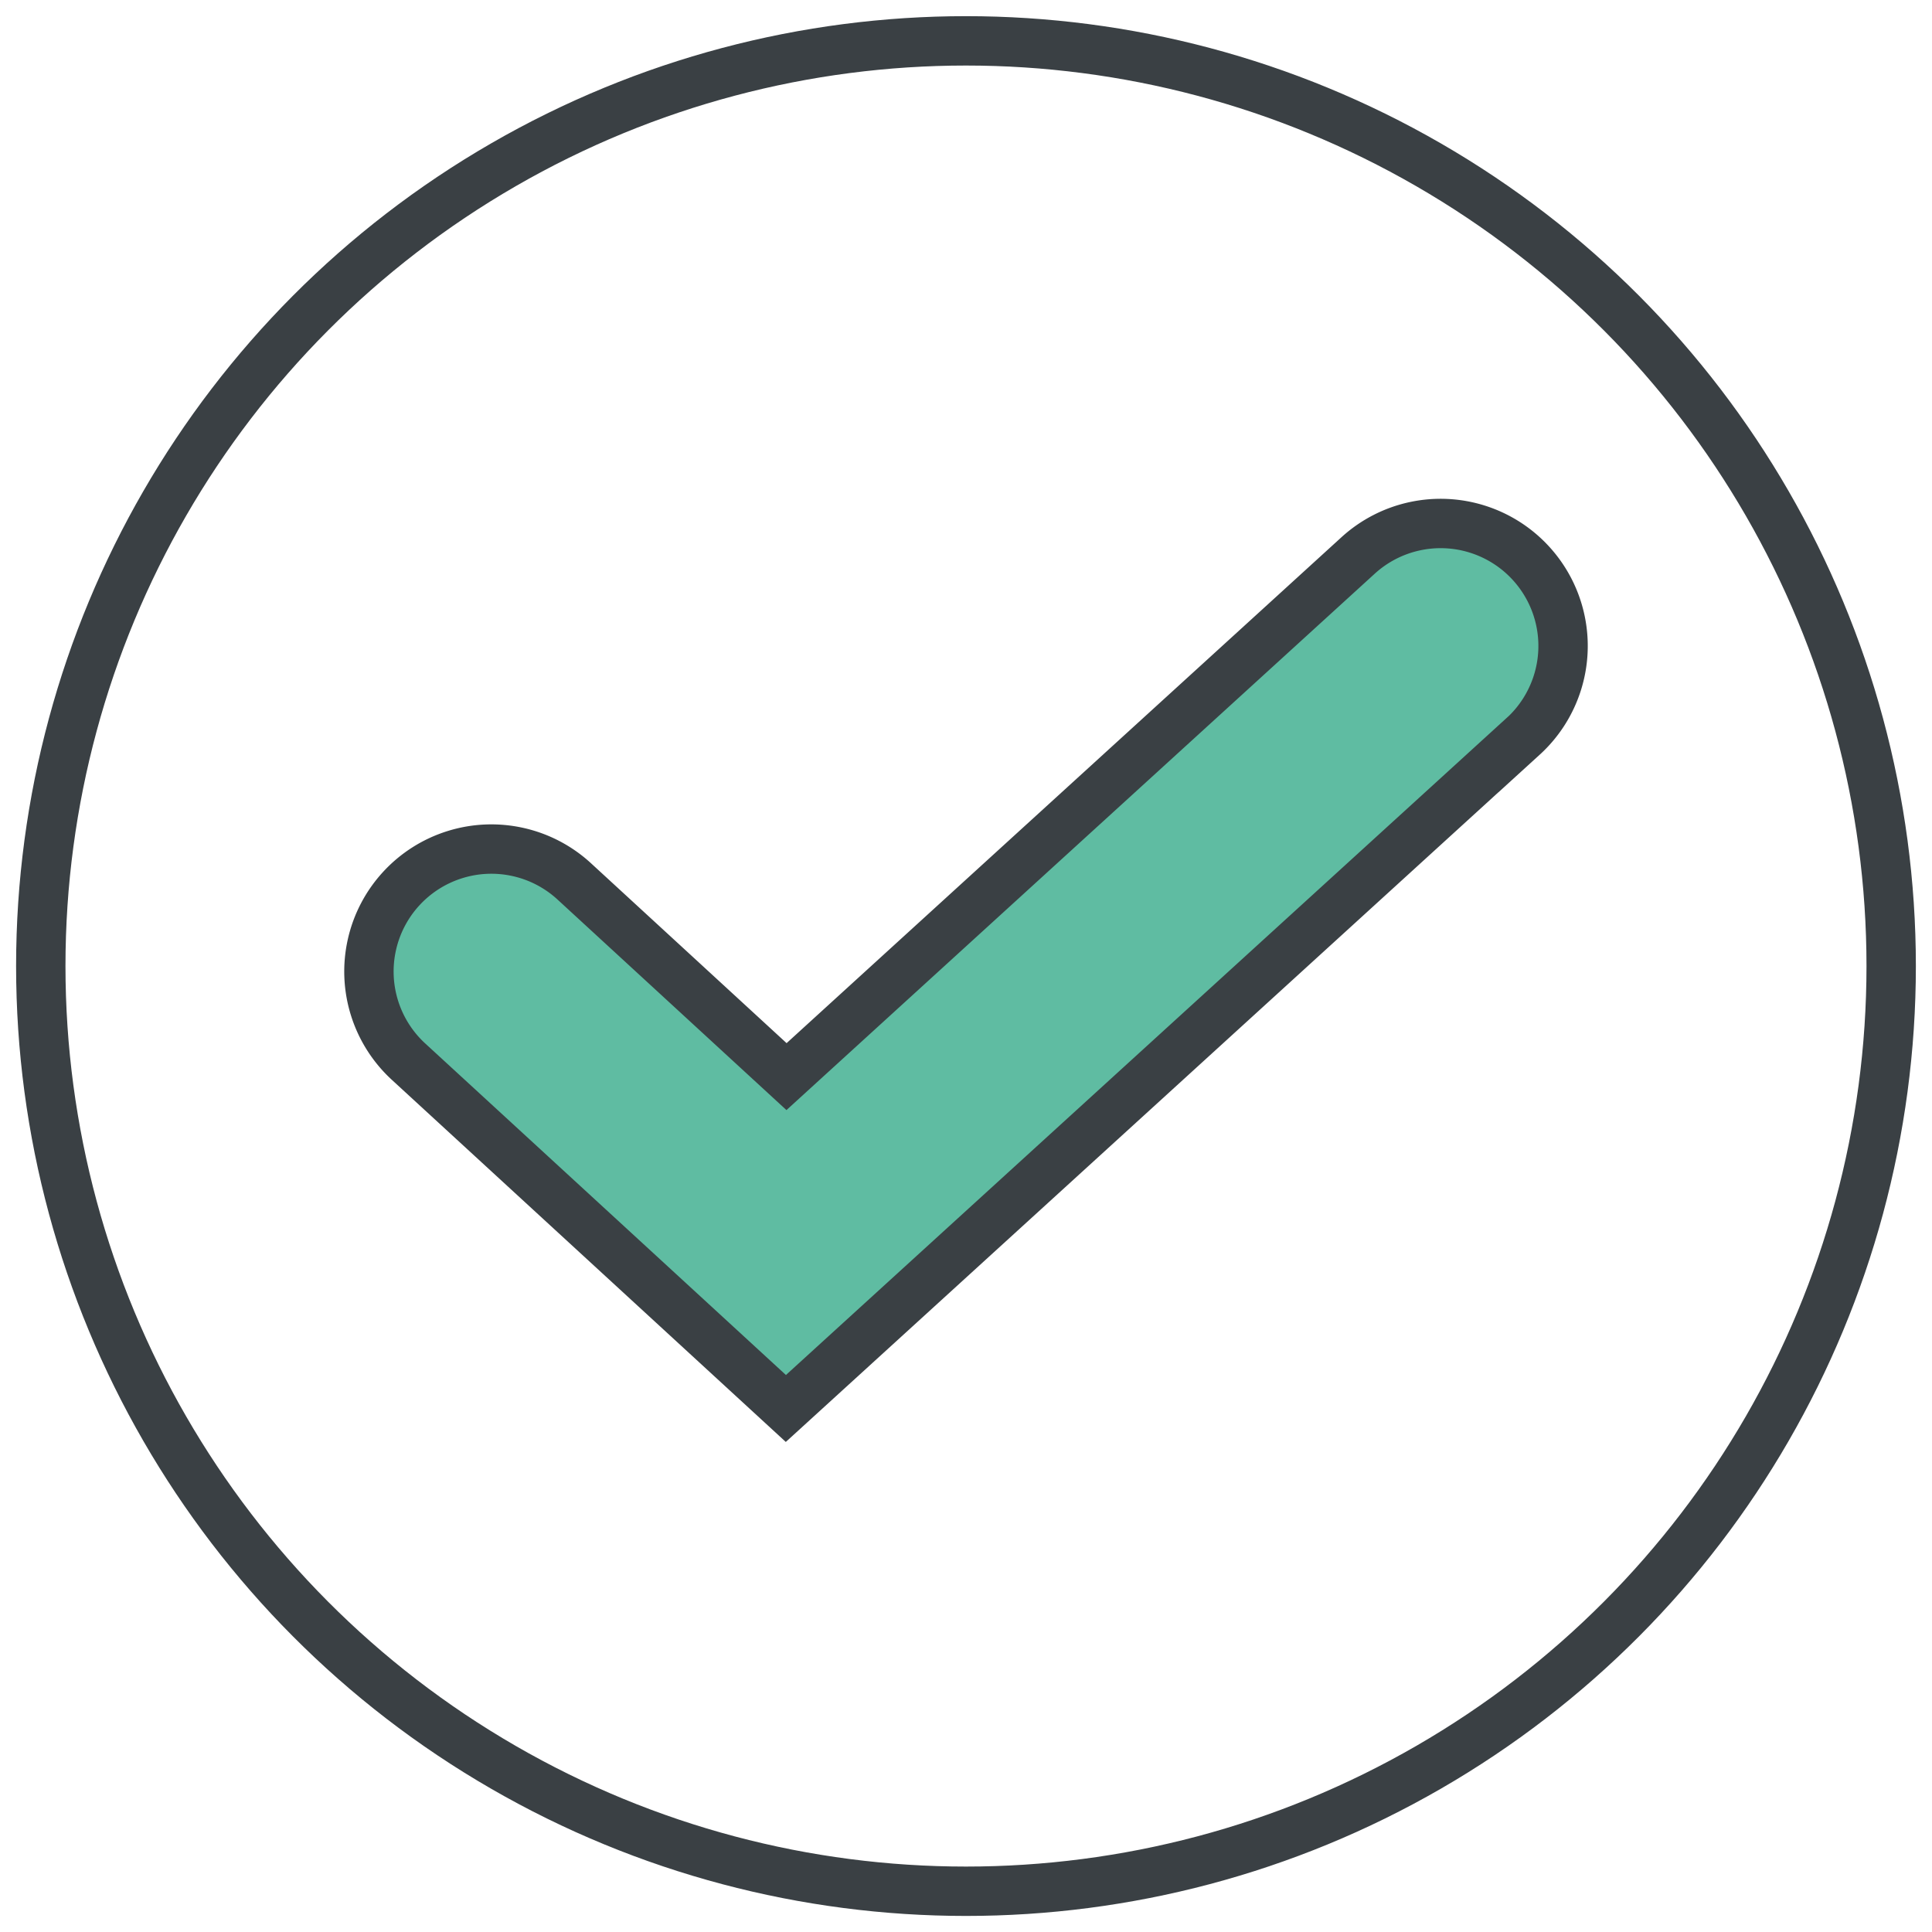 <svg xmlns="http://www.w3.org/2000/svg" xmlns:xlink="http://www.w3.org/1999/xlink" width="58.695" height="58.695" viewBox="0 0 58.695 58.695"><defs><clipPath id="a"><rect width="58.695" height="58.695" fill="none" stroke="#3a4044" stroke-width="1.5"/></clipPath></defs><g transform="translate(0 0)"><g transform="translate(0 0)" clip-path="url(#a)"><circle cx="28.108" cy="28.108" r="28.108" transform="translate(1.239 1.241)" fill="none" stroke="#3a4044" stroke-miterlimit="10" stroke-width="1.5"/><path d="M39.585,12.881,17.188,33.3,5.723,22.762a3.719,3.719,0,1,1,5.036-5.475l6.449,5.931L34.574,7.384a3.719,3.719,0,0,1,5.011,5.5Z" transform="translate(6.687 9.49)" fill="#5fbca2" stroke="#3a4044" stroke-miterlimit="10" stroke-width="1.5"/></g></g></svg>